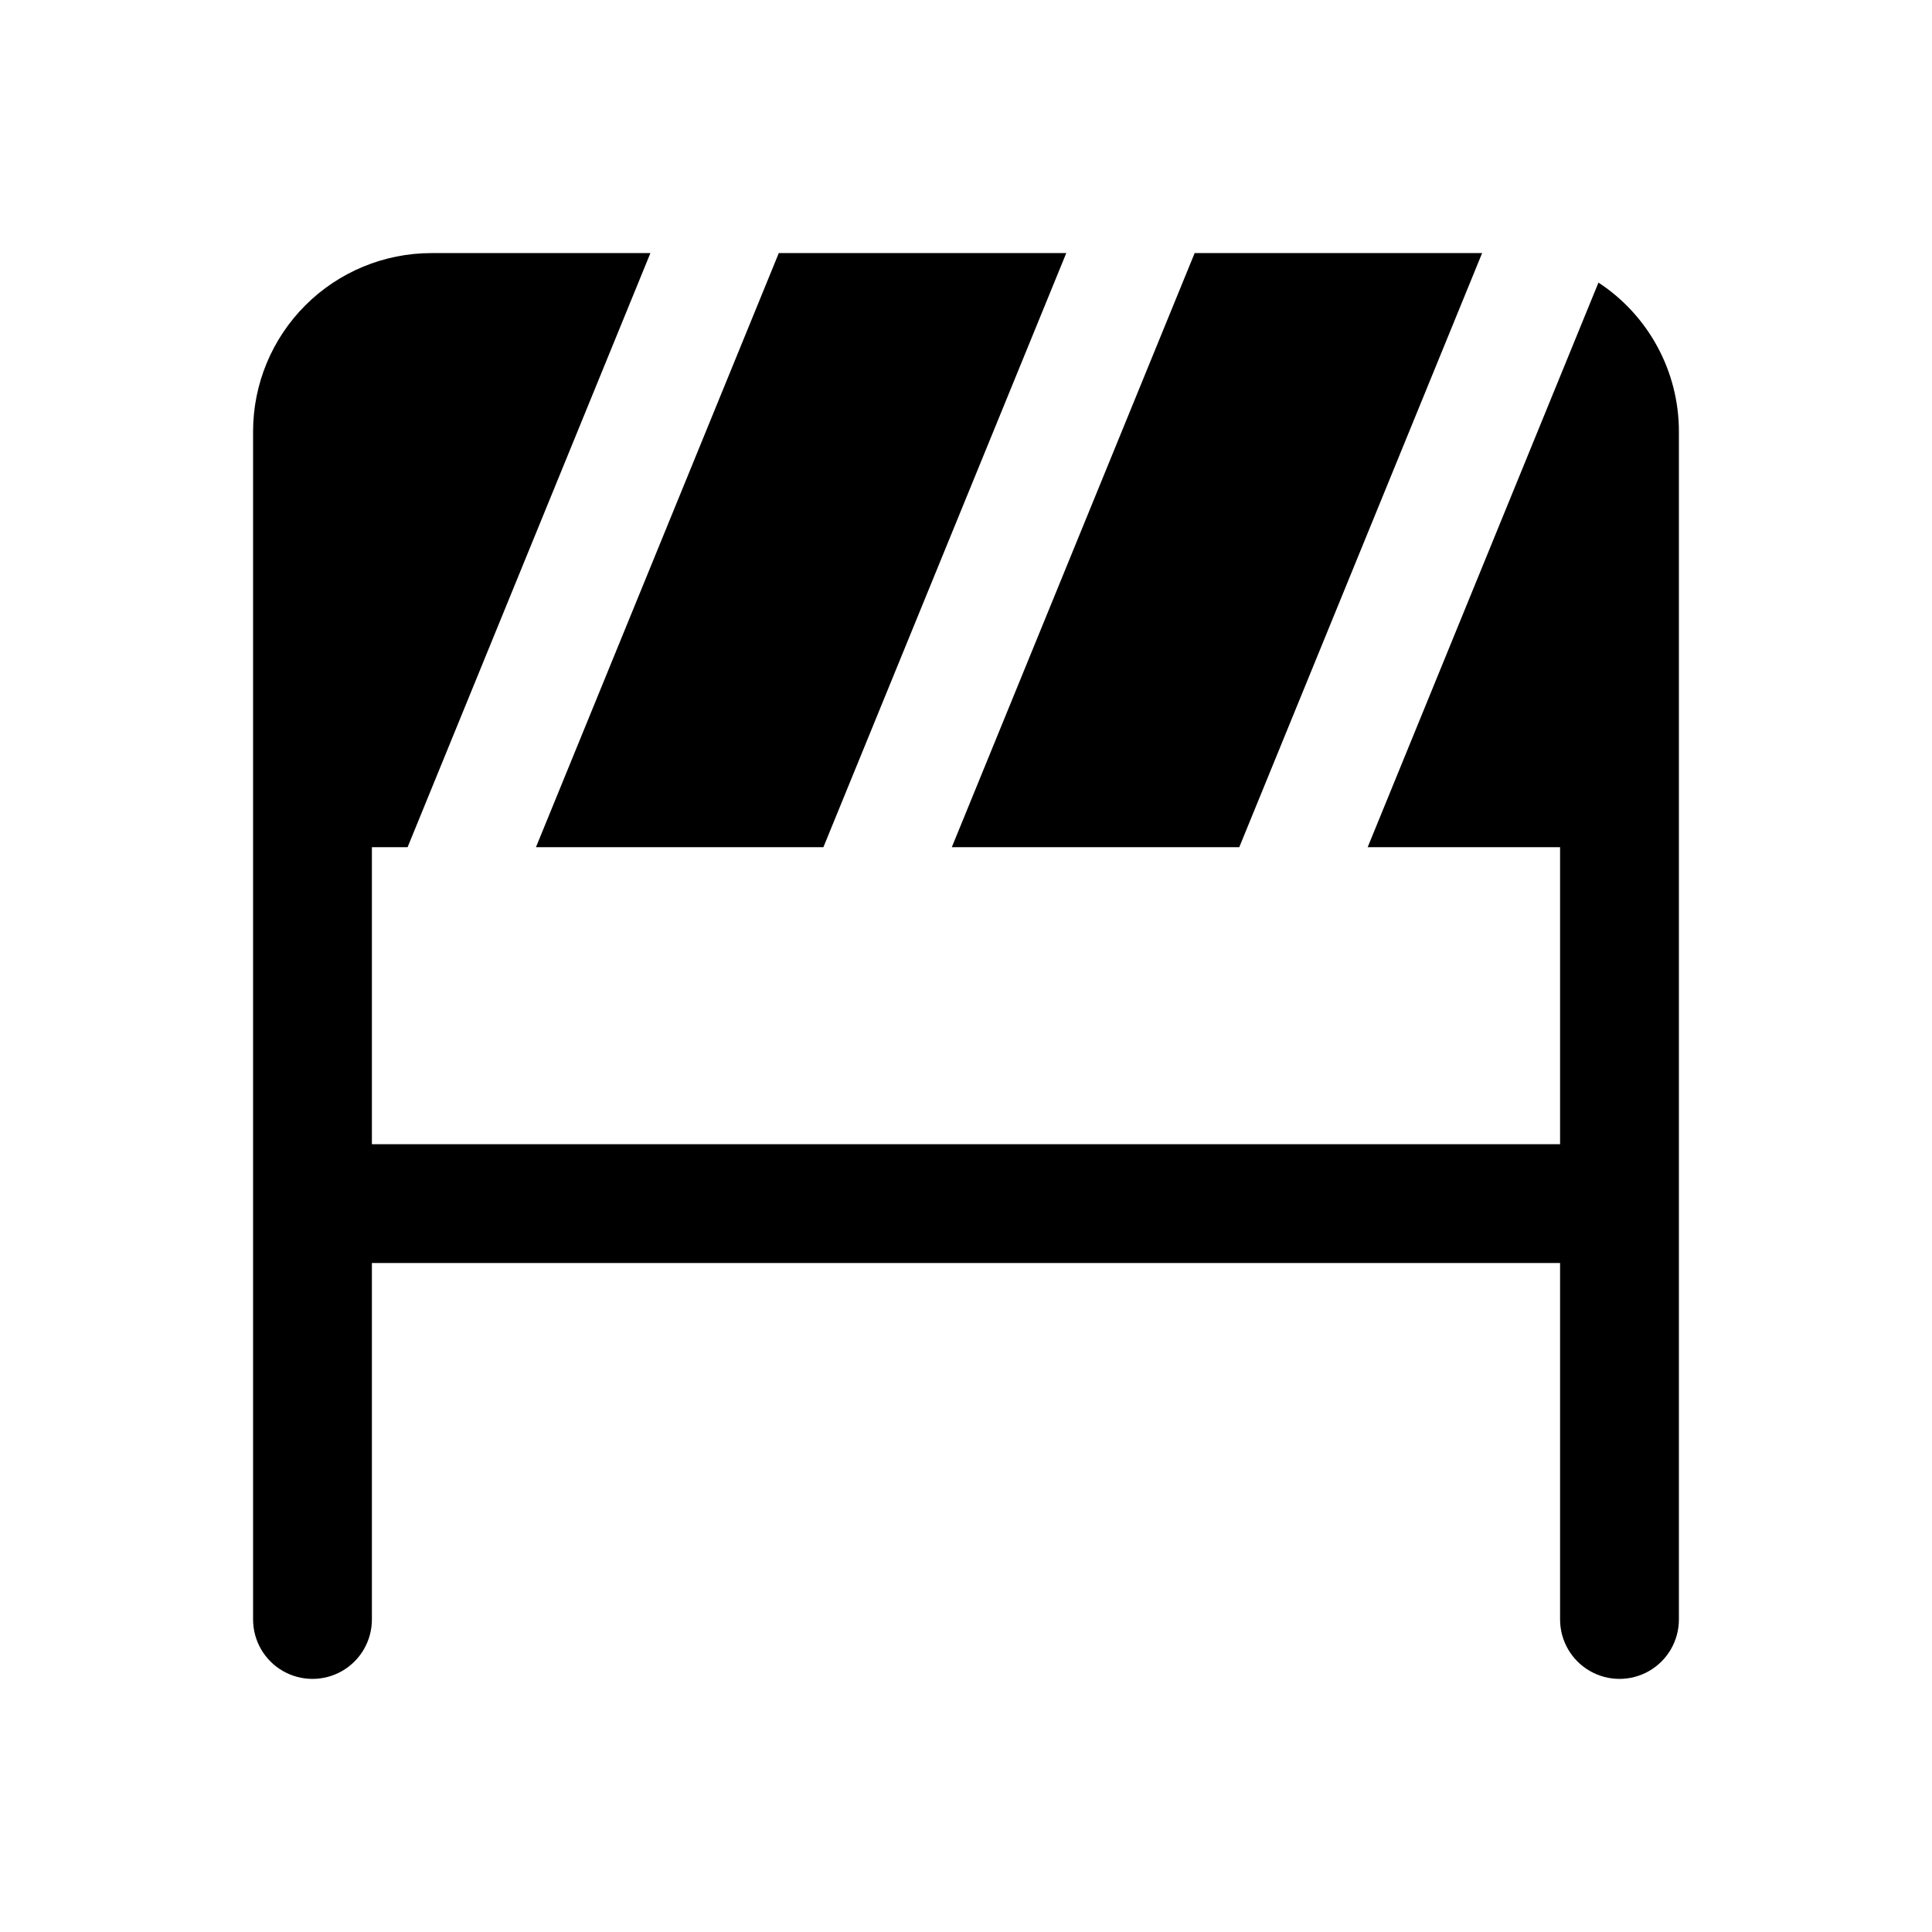 <?xml version="1.0" encoding="UTF-8"?>
<!-- Uploaded to: ICON Repo, www.iconrepo.com, Generator: ICON Repo Mixer Tools -->
<svg fill="#000000" width="800px" height="800px" version="1.1" viewBox="144 144 512 512" xmlns="http://www.w3.org/2000/svg">
 <path d="m396.24 368.51 64.355-157.44h76.184l-64.359 157.44zm-34.031 0 64.363-157.44h-76.184l-64.352 157.44zm205.4-149.62-61.16 149.62h50.988v78.719h-314.88v-78.719h9.461l64.348-157.44h-58.066c-12.52 0.012-24.527 4.992-33.383 13.848s-13.836 20.863-13.848 33.383v314.88c0 5.625 3 10.82 7.871 13.633s10.875 2.812 15.746 0 7.871-8.008 7.871-13.633v-94.465h314.88v94.465c0 5.625 3.004 10.82 7.875 13.633s10.871 2.812 15.742 0c4.871-2.812 7.871-8.008 7.871-13.633v-314.88c-0.016-15.891-8.027-30.703-21.316-39.414z"/>
</svg>